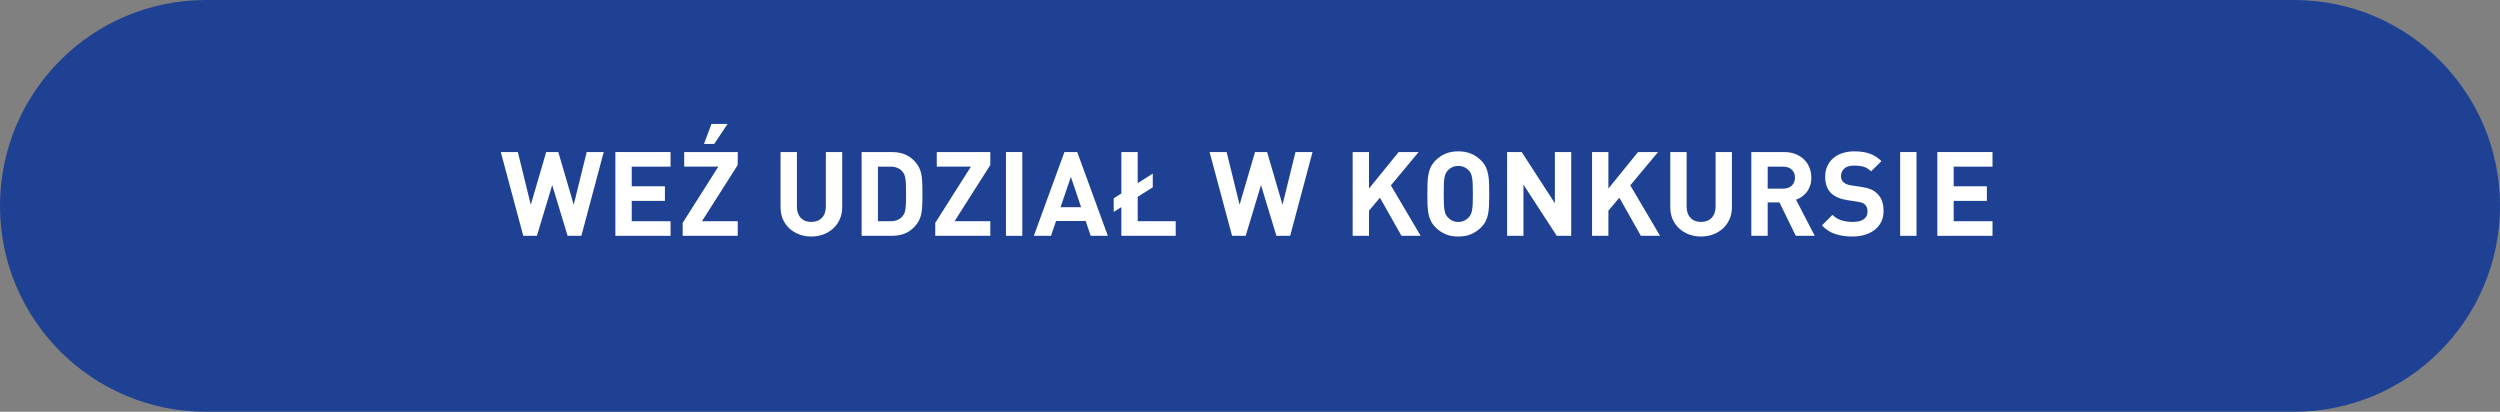 <?xml version="1.0" encoding="utf-8"?>
<!-- Generator: Adobe Illustrator 16.0.0, SVG Export Plug-In . SVG Version: 6.00 Build 0)  -->
<!DOCTYPE svg PUBLIC "-//W3C//DTD SVG 1.1//EN" "http://www.w3.org/Graphics/SVG/1.1/DTD/svg11.dtd">
<svg version="1.1" id="Layer_1" xmlns:x="http://ns.adobe.com/Extensibility/1.0/" xmlns:i="http://ns.adobe.com/AdobeIllustrator/10.0/" xmlns:graph="http://ns.adobe.com/Graphs/1.0/"
	 xmlns="http://www.w3.org/2000/svg" xmlns:xlink="http://www.w3.org/1999/xlink" x="0px" y="0px" width="340.009px" height="56px"
	 viewBox="0 0 340.009 56" enable-background="new 0 0 340.009 56" xml:space="preserve">
<rect x="0" y="0" width="340.009" height="56" fill="#808080" stroke="none"/>
<path fill-rule="evenodd" clip-rule="evenodd" fill="#1E4194" d="M28,0h284.009c15.464,0,28,12.536,28,28c0,15.463-12.536,28-28,28
	H28C12.536,56,0,43.463,0,28C0,12.536,12.536,0,28,0z"/>
<g>
	<path fill="#FFFFFF" d="M79.069,32.072h-1.872l-2.096-6.896l-2.08,6.896h-1.855L68.109,20.68h2.32l1.76,7.167l2.097-7.167h1.647
		l2.096,7.167l1.761-7.167h2.319L79.069,32.072z"/>
	<path fill="#FFFFFF" d="M91.198,22.664h-5.28v2.672h4.513v1.984h-4.513v2.768h5.28v1.984h-7.504V20.68h7.504V22.664z"/>
	<path fill="#FFFFFF" d="M100.334,22.44l-4.864,7.647h4.864v1.984h-7.488v-1.76l4.849-7.648h-4.641V20.68h7.28V22.44z
		 M97.134,19.576h-1.392l1.023-2.72h2.192L97.134,19.576z"/>
	<path fill="#FFFFFF" d="M114.541,28.168c0,0.608-0.109,1.158-0.328,1.648s-0.518,0.909-0.896,1.256
		c-0.378,0.347-0.823,0.616-1.336,0.809c-0.512,0.191-1.062,0.287-1.647,0.287c-0.587,0-1.134-0.096-1.64-0.287
		c-0.507-0.192-0.95-0.462-1.328-0.809c-0.379-0.347-0.675-0.766-0.889-1.256c-0.213-0.49-0.319-1.04-0.319-1.648V20.68h2.224v7.408
		c0,0.651,0.173,1.163,0.521,1.536c0.346,0.374,0.823,0.56,1.432,0.56c0.607,0,1.091-0.186,1.448-0.56
		c0.356-0.373,0.535-0.885,0.535-1.536V20.68h2.225V28.168z"/>
	<path fill="#FFFFFF" d="M121.294,20.68c0.778,0,1.447,0.142,2.008,0.424c0.56,0.283,1.037,0.696,1.432,1.24
		c0.171,0.246,0.307,0.504,0.408,0.776s0.173,0.571,0.216,0.896c0.043,0.326,0.069,0.683,0.08,1.072s0.016,0.819,0.016,1.288
		s-0.005,0.899-0.016,1.288c-0.011,0.39-0.037,0.747-0.08,1.072s-0.114,0.624-0.216,0.896c-0.102,0.271-0.237,0.53-0.408,0.775
		c-0.395,0.544-0.872,0.957-1.432,1.24c-0.561,0.283-1.229,0.424-2.008,0.424h-4.112V20.68H121.294z M119.405,22.664v7.424h1.696
		c0.736,0,1.29-0.234,1.664-0.703c0.106-0.129,0.189-0.27,0.248-0.424c0.059-0.155,0.104-0.35,0.136-0.584
		c0.032-0.235,0.054-0.516,0.064-0.841c0.01-0.325,0.016-0.712,0.016-1.16c0-0.448-0.006-0.834-0.016-1.16
		c-0.011-0.325-0.032-0.603-0.064-0.832s-0.077-0.424-0.136-0.584s-0.142-0.304-0.248-0.432c-0.374-0.469-0.928-0.704-1.664-0.704
		H119.405z"/>
	<path fill="#FFFFFF" d="M134.686,22.44l-4.864,7.647h4.864v1.984h-7.488v-1.76l4.849-7.648h-4.641V20.68h7.28V22.44z"/>
	<path fill="#FFFFFF" d="M139.037,32.072h-2.224V20.68h2.224V32.072z"/>
	<path fill="#FFFFFF" d="M150.669,32.072h-2.336l-0.672-2.016h-4.032l-0.688,2.016h-2.336l4.159-11.392h1.744L150.669,32.072z
		 M144.237,28.184h2.8l-1.393-4.127L144.237,28.184z"/>
	<path fill="#FFFFFF" d="M154.732,24.904l2.048-1.296v1.872l-2.048,1.28v3.328h5.168v1.984h-7.392v-3.904l-1.04,0.656v-1.856
		l1.04-0.656V20.68h2.224V24.904z"/>
	<path fill="#FFFFFF" d="M175.468,32.072h-1.872l-2.096-6.896l-2.08,6.896h-1.855l-3.057-11.392h2.32l1.76,7.167l2.097-7.167h1.647
		l2.096,7.167l1.761-7.167h2.319L175.468,32.072z"/>
	<path fill="#FFFFFF" d="M189.165,25.208l4.048,6.864h-2.608l-2.928-5.184l-1.488,1.76v3.424h-2.224V20.68h2.224v4.96l4.032-4.96
		h2.72L189.165,25.208z"/>
	<path fill="#FFFFFF" d="M198.333,20.584c0.661,0,1.237,0.104,1.728,0.312s0.934,0.504,1.328,0.888
		c0.288,0.277,0.509,0.571,0.664,0.88c0.154,0.31,0.267,0.648,0.336,1.016c0.069,0.368,0.112,0.773,0.128,1.216
		c0.016,0.442,0.024,0.936,0.024,1.48c0,0.544-0.009,1.038-0.024,1.48s-0.059,0.848-0.128,1.216s-0.182,0.707-0.336,1.016
		c-0.155,0.311-0.376,0.604-0.664,0.881c-0.395,0.383-0.838,0.68-1.328,0.888s-1.066,0.312-1.728,0.312
		c-0.662,0-1.238-0.104-1.729-0.312s-0.934-0.505-1.328-0.888c-0.288-0.289-0.509-0.587-0.664-0.896
		c-0.154-0.309-0.267-0.648-0.336-1.016c-0.069-0.368-0.111-0.771-0.128-1.209c-0.016-0.437-0.023-0.927-0.023-1.471
		c0-0.544,0.008-1.035,0.023-1.472c0.017-0.438,0.059-0.84,0.128-1.208s0.182-0.707,0.336-1.016
		c0.155-0.309,0.376-0.608,0.664-0.896c0.395-0.384,0.838-0.68,1.328-0.888S197.671,20.584,198.333,20.584z M198.333,22.568
		c-0.31,0-0.584,0.056-0.824,0.168c-0.24,0.112-0.44,0.259-0.601,0.44c-0.106,0.118-0.197,0.248-0.271,0.392
		c-0.075,0.144-0.134,0.333-0.176,0.568c-0.043,0.235-0.072,0.531-0.088,0.888c-0.017,0.357-0.024,0.808-0.024,1.352
		c0,0.544,0.008,0.995,0.024,1.352c0.016,0.357,0.045,0.65,0.088,0.88c0.042,0.229,0.101,0.416,0.176,0.56
		c0.074,0.145,0.165,0.275,0.271,0.393c0.16,0.182,0.36,0.33,0.601,0.447c0.24,0.118,0.515,0.176,0.824,0.176
		c0.309,0,0.584-0.058,0.823-0.176c0.24-0.117,0.44-0.266,0.601-0.447c0.106-0.117,0.197-0.248,0.271-0.393
		c0.075-0.144,0.134-0.33,0.177-0.56c0.042-0.229,0.071-0.522,0.088-0.88c0.016-0.357,0.023-0.808,0.023-1.352
		c0-0.544-0.008-0.995-0.023-1.352c-0.017-0.357-0.046-0.653-0.088-0.888c-0.043-0.234-0.102-0.424-0.177-0.568
		c-0.074-0.144-0.165-0.274-0.271-0.392c-0.16-0.181-0.36-0.328-0.601-0.44C198.917,22.624,198.642,22.568,198.333,22.568z"/>
	<path fill="#FFFFFF" d="M213.691,32.072h-1.968l-4.528-6.96v6.96h-2.224V20.68h1.983l4.513,6.96v-6.96h2.224V32.072z"/>
	<path fill="#FFFFFF" d="M221.724,25.208l4.048,6.864h-2.608l-2.928-5.184l-1.488,1.76v3.424h-2.224V20.68h2.224v4.96l4.032-4.96
		h2.72L221.724,25.208z"/>
	<path fill="#FFFFFF" d="M235.548,28.168c0,0.608-0.109,1.158-0.328,1.648s-0.518,0.909-0.896,1.256
		c-0.378,0.347-0.823,0.616-1.336,0.809c-0.512,0.191-1.062,0.287-1.647,0.287c-0.587,0-1.134-0.096-1.64-0.287
		c-0.507-0.192-0.95-0.462-1.328-0.809c-0.379-0.347-0.675-0.766-0.889-1.256c-0.213-0.49-0.319-1.04-0.319-1.648V20.68h2.224v7.408
		c0,0.651,0.173,1.163,0.521,1.536c0.346,0.374,0.823,0.56,1.432,0.56c0.607,0,1.091-0.186,1.448-0.56
		c0.356-0.373,0.535-0.885,0.535-1.536V20.68h2.225V28.168z"/>
	<path fill="#FFFFFF" d="M242.651,20.68c0.587,0,1.109,0.094,1.568,0.28c0.458,0.187,0.845,0.438,1.159,0.752
		c0.315,0.314,0.555,0.683,0.721,1.104c0.165,0.421,0.248,0.872,0.248,1.352c0,0.405-0.057,0.771-0.168,1.096
		c-0.112,0.326-0.265,0.611-0.456,0.856c-0.192,0.246-0.414,0.456-0.664,0.632c-0.251,0.176-0.515,0.312-0.792,0.408l2.544,4.912
		h-2.576l-2.224-4.544h-1.601v4.544h-2.224V20.68H242.651z M240.411,22.664v2.992h2.112c0.49,0,0.88-0.139,1.168-0.416
		s0.432-0.64,0.432-1.088c0-0.448-0.144-0.808-0.432-1.08s-0.678-0.408-1.168-0.408H240.411z"/>
	<path fill="#FFFFFF" d="M252.202,20.584c0.789,0,1.478,0.101,2.064,0.304c0.586,0.203,1.125,0.544,1.616,1.024l-1.408,1.392
		c-0.31-0.309-0.646-0.517-1.008-0.624c-0.363-0.106-0.806-0.16-1.328-0.16c-0.598,0-1.04,0.141-1.328,0.424
		s-0.432,0.622-0.432,1.016c0,0.331,0.111,0.603,0.336,0.816c0.117,0.106,0.258,0.197,0.424,0.272
		c0.165,0.075,0.37,0.128,0.616,0.16l1.359,0.208c0.522,0.075,0.955,0.181,1.296,0.32c0.342,0.139,0.635,0.331,0.88,0.576
		c0.31,0.288,0.533,0.632,0.673,1.031c0.138,0.4,0.208,0.856,0.208,1.369c0,0.555-0.107,1.045-0.32,1.471
		c-0.214,0.428-0.51,0.787-0.888,1.08c-0.379,0.294-0.827,0.518-1.345,0.672c-0.518,0.155-1.074,0.232-1.672,0.232
		c-0.864,0-1.635-0.109-2.312-0.328c-0.678-0.219-1.294-0.609-1.849-1.176l1.44-1.439c0.362,0.362,0.778,0.613,1.248,0.752
		c0.469,0.139,0.965,0.207,1.488,0.207c0.672,0,1.178-0.122,1.52-0.367c0.341-0.246,0.512-0.598,0.512-1.057
		c0-0.395-0.117-0.709-0.352-0.943c-0.117-0.106-0.248-0.187-0.393-0.24c-0.144-0.053-0.354-0.102-0.632-0.145l-1.359-0.207
		c-0.971-0.149-1.707-0.464-2.208-0.944c-0.544-0.522-0.816-1.269-0.816-2.24c0-0.512,0.091-0.979,0.272-1.4
		c0.181-0.421,0.442-0.784,0.783-1.088c0.342-0.304,0.758-0.541,1.248-0.712C251.029,20.67,251.584,20.584,252.202,20.584z"/>
	<path fill="#FFFFFF" d="M260.651,32.072h-2.224V20.68h2.224V32.072z"/>
	<path fill="#FFFFFF" d="M270.988,22.664h-5.28v2.672h4.513v1.984h-4.513v2.768h5.28v1.984h-7.504V20.68h7.504V22.664z"/>
</g>
</svg>
